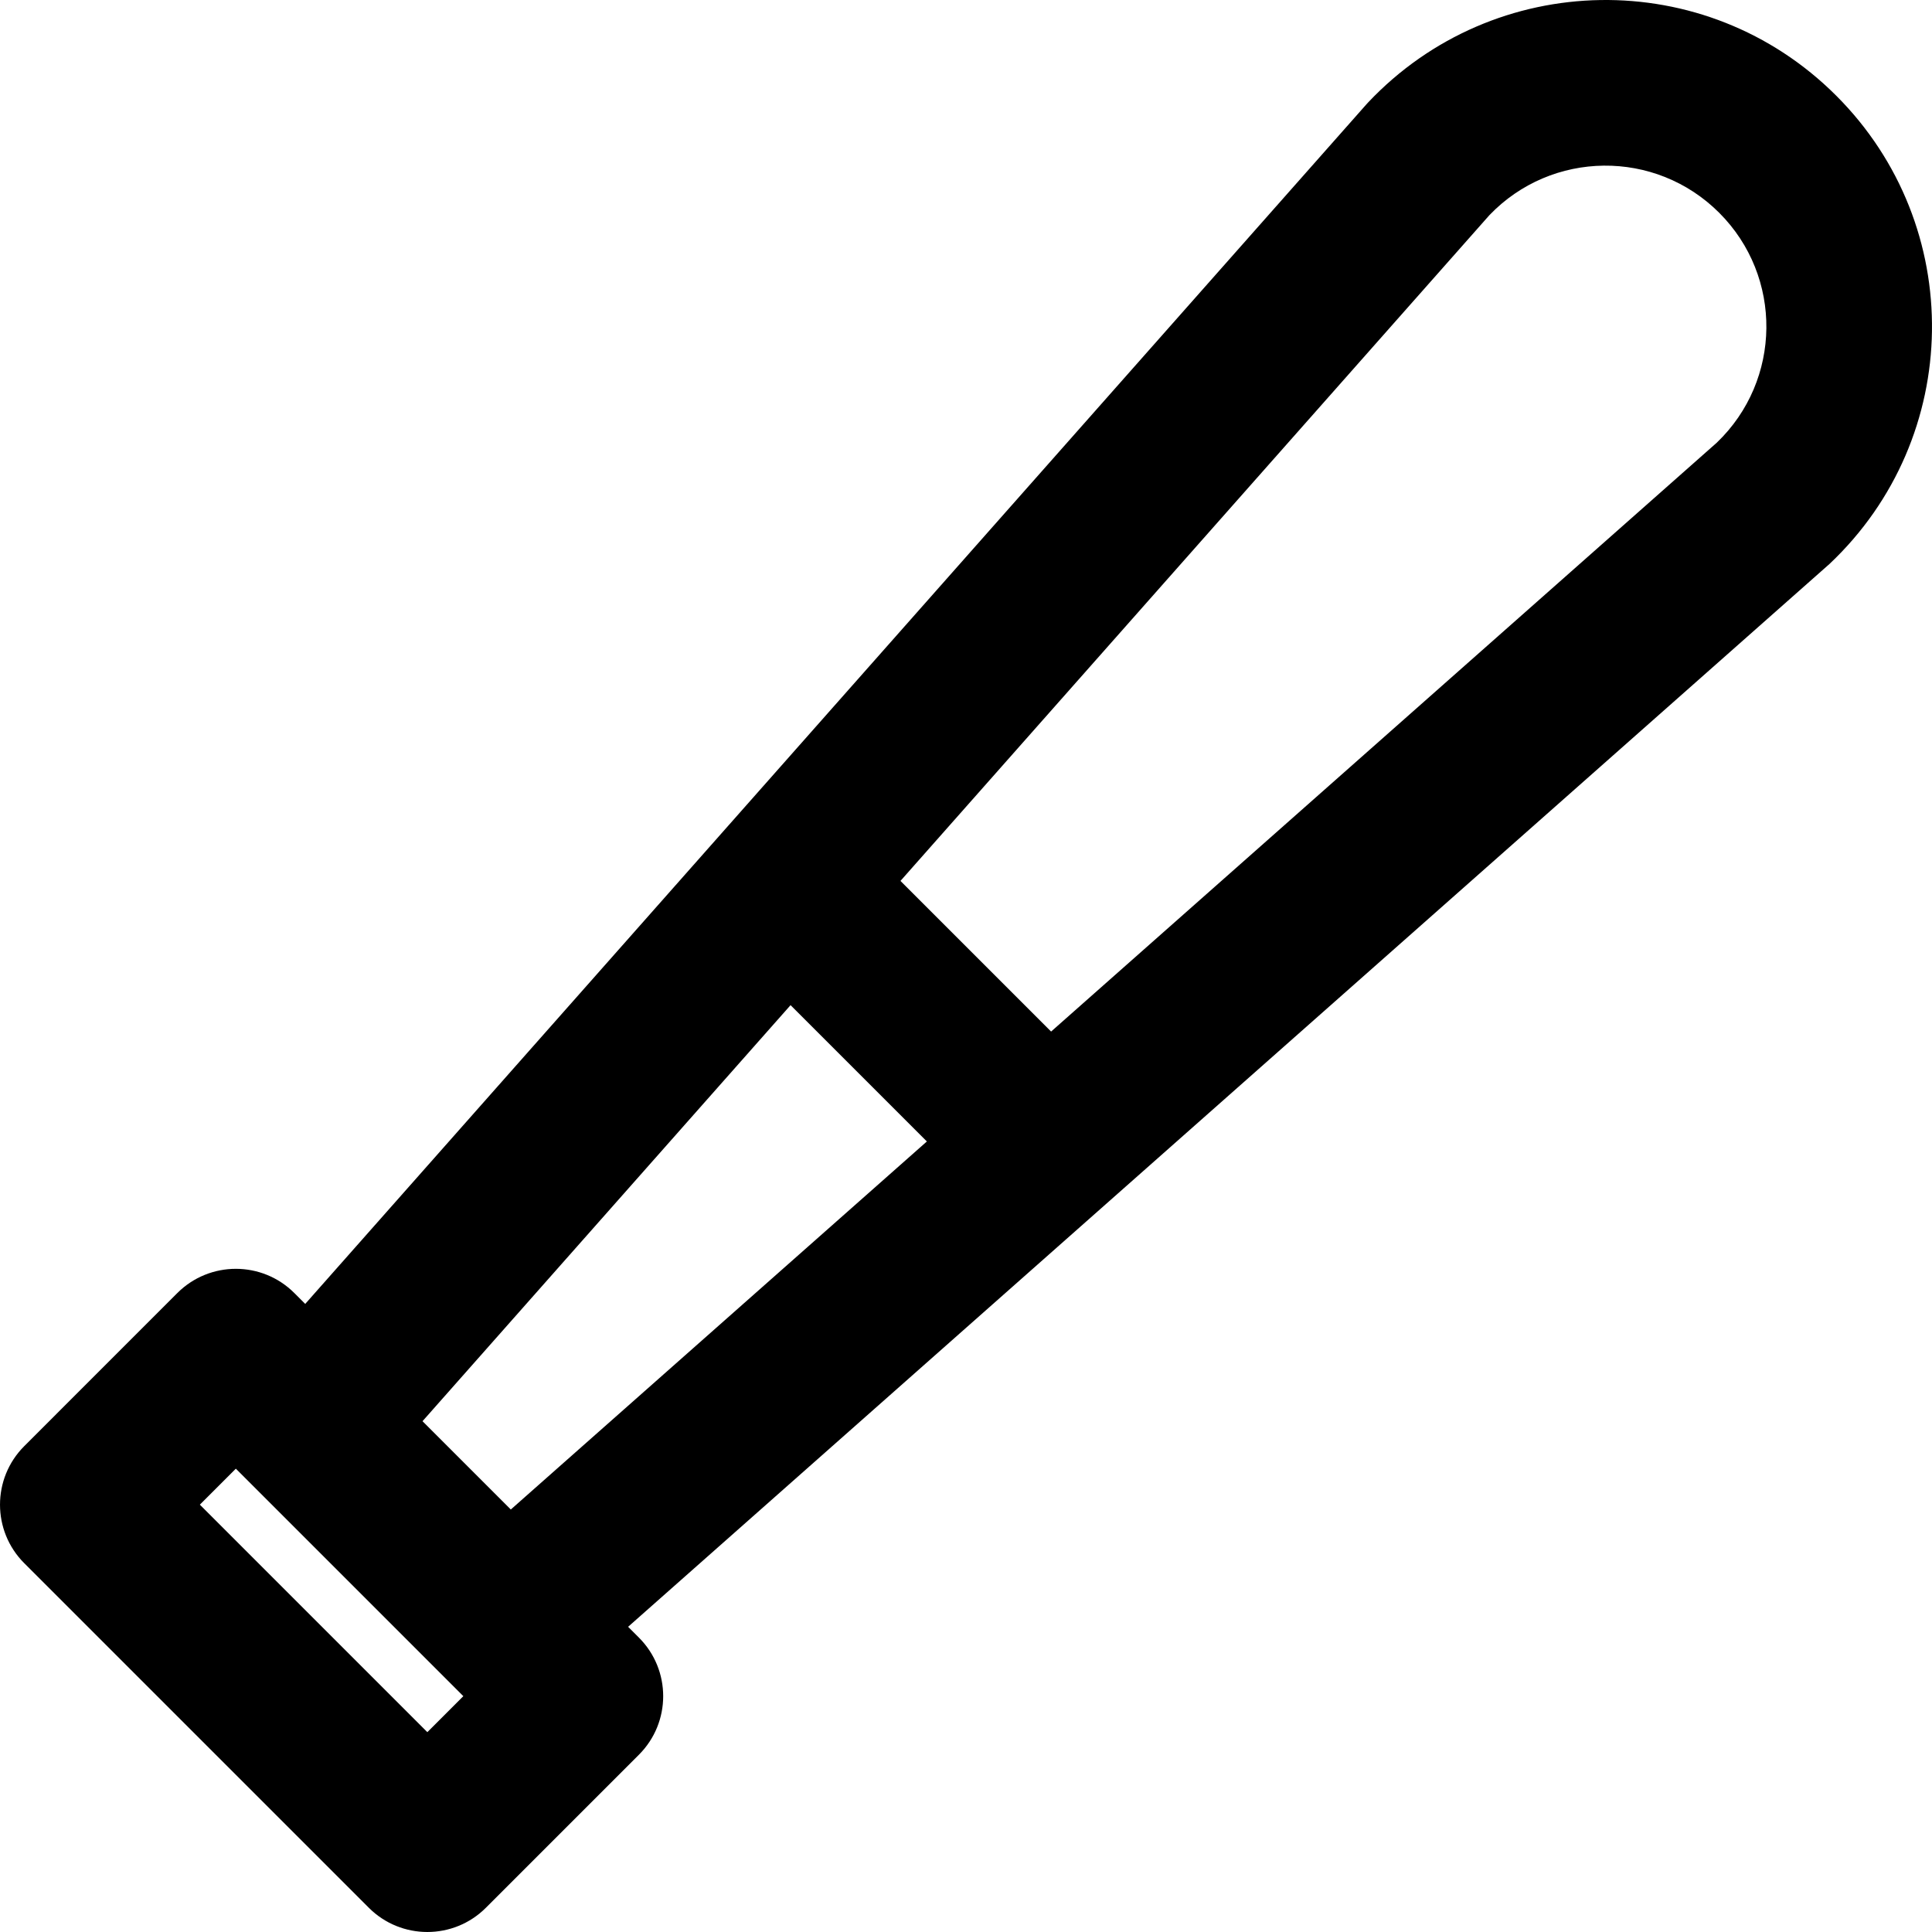 <?xml version="1.0" encoding="iso-8859-1"?>
<!-- Uploaded to: SVG Repo, www.svgrepo.com, Generator: SVG Repo Mixer Tools -->
<svg fill="#000000" height="800px" width="800px" version="1.1" id="Layer_1" xmlns="http://www.w3.org/2000/svg" xmlns:xlink="http://www.w3.org/1999/xlink" 
	 viewBox="0 0 511.999 511.999" xml:space="preserve">
<g>
	<g>
		<path d="M486.633,25.369C451.972-9.293,395.941-8.179,362.58,27.136c-0.164,0.174-0.325,0.351-0.484,0.529
			c-5.119,5.787-273.736,309.437-281.211,317.886l-2.874-2.874c-8.566-8.569-22.455-8.566-31.024,0L6.426,383.24
			c-8.563,8.561-8.566,22.459,0,31.024l91.314,91.312c8.56,8.561,22.457,8.567,31.024,0l40.562-40.562
			c8.566-8.566,8.566-22.457-0.001-31.024l-2.872-2.872c0.411-0.364,318.016-281.318,318.414-281.695
			C520.339,115.918,521.129,59.862,486.633,25.369z M113.251,459.041l-60.288-60.29l9.538-9.537l60.288,60.288L113.251,459.041z
			 M135.37,400.034l-23.401-23.401l97.538-110.257c23.716,23.714,17.727,17.727,36.122,36.122L135.37,400.034z M454.973,117.305
			L278.552,273.372l-39.92-39.92L394.698,57.031c16.535-17.25,43.992-17.559,60.911-0.639
			C472.54,73.323,472.214,100.777,454.973,117.305z"/>
	</g>
</g>
</svg>